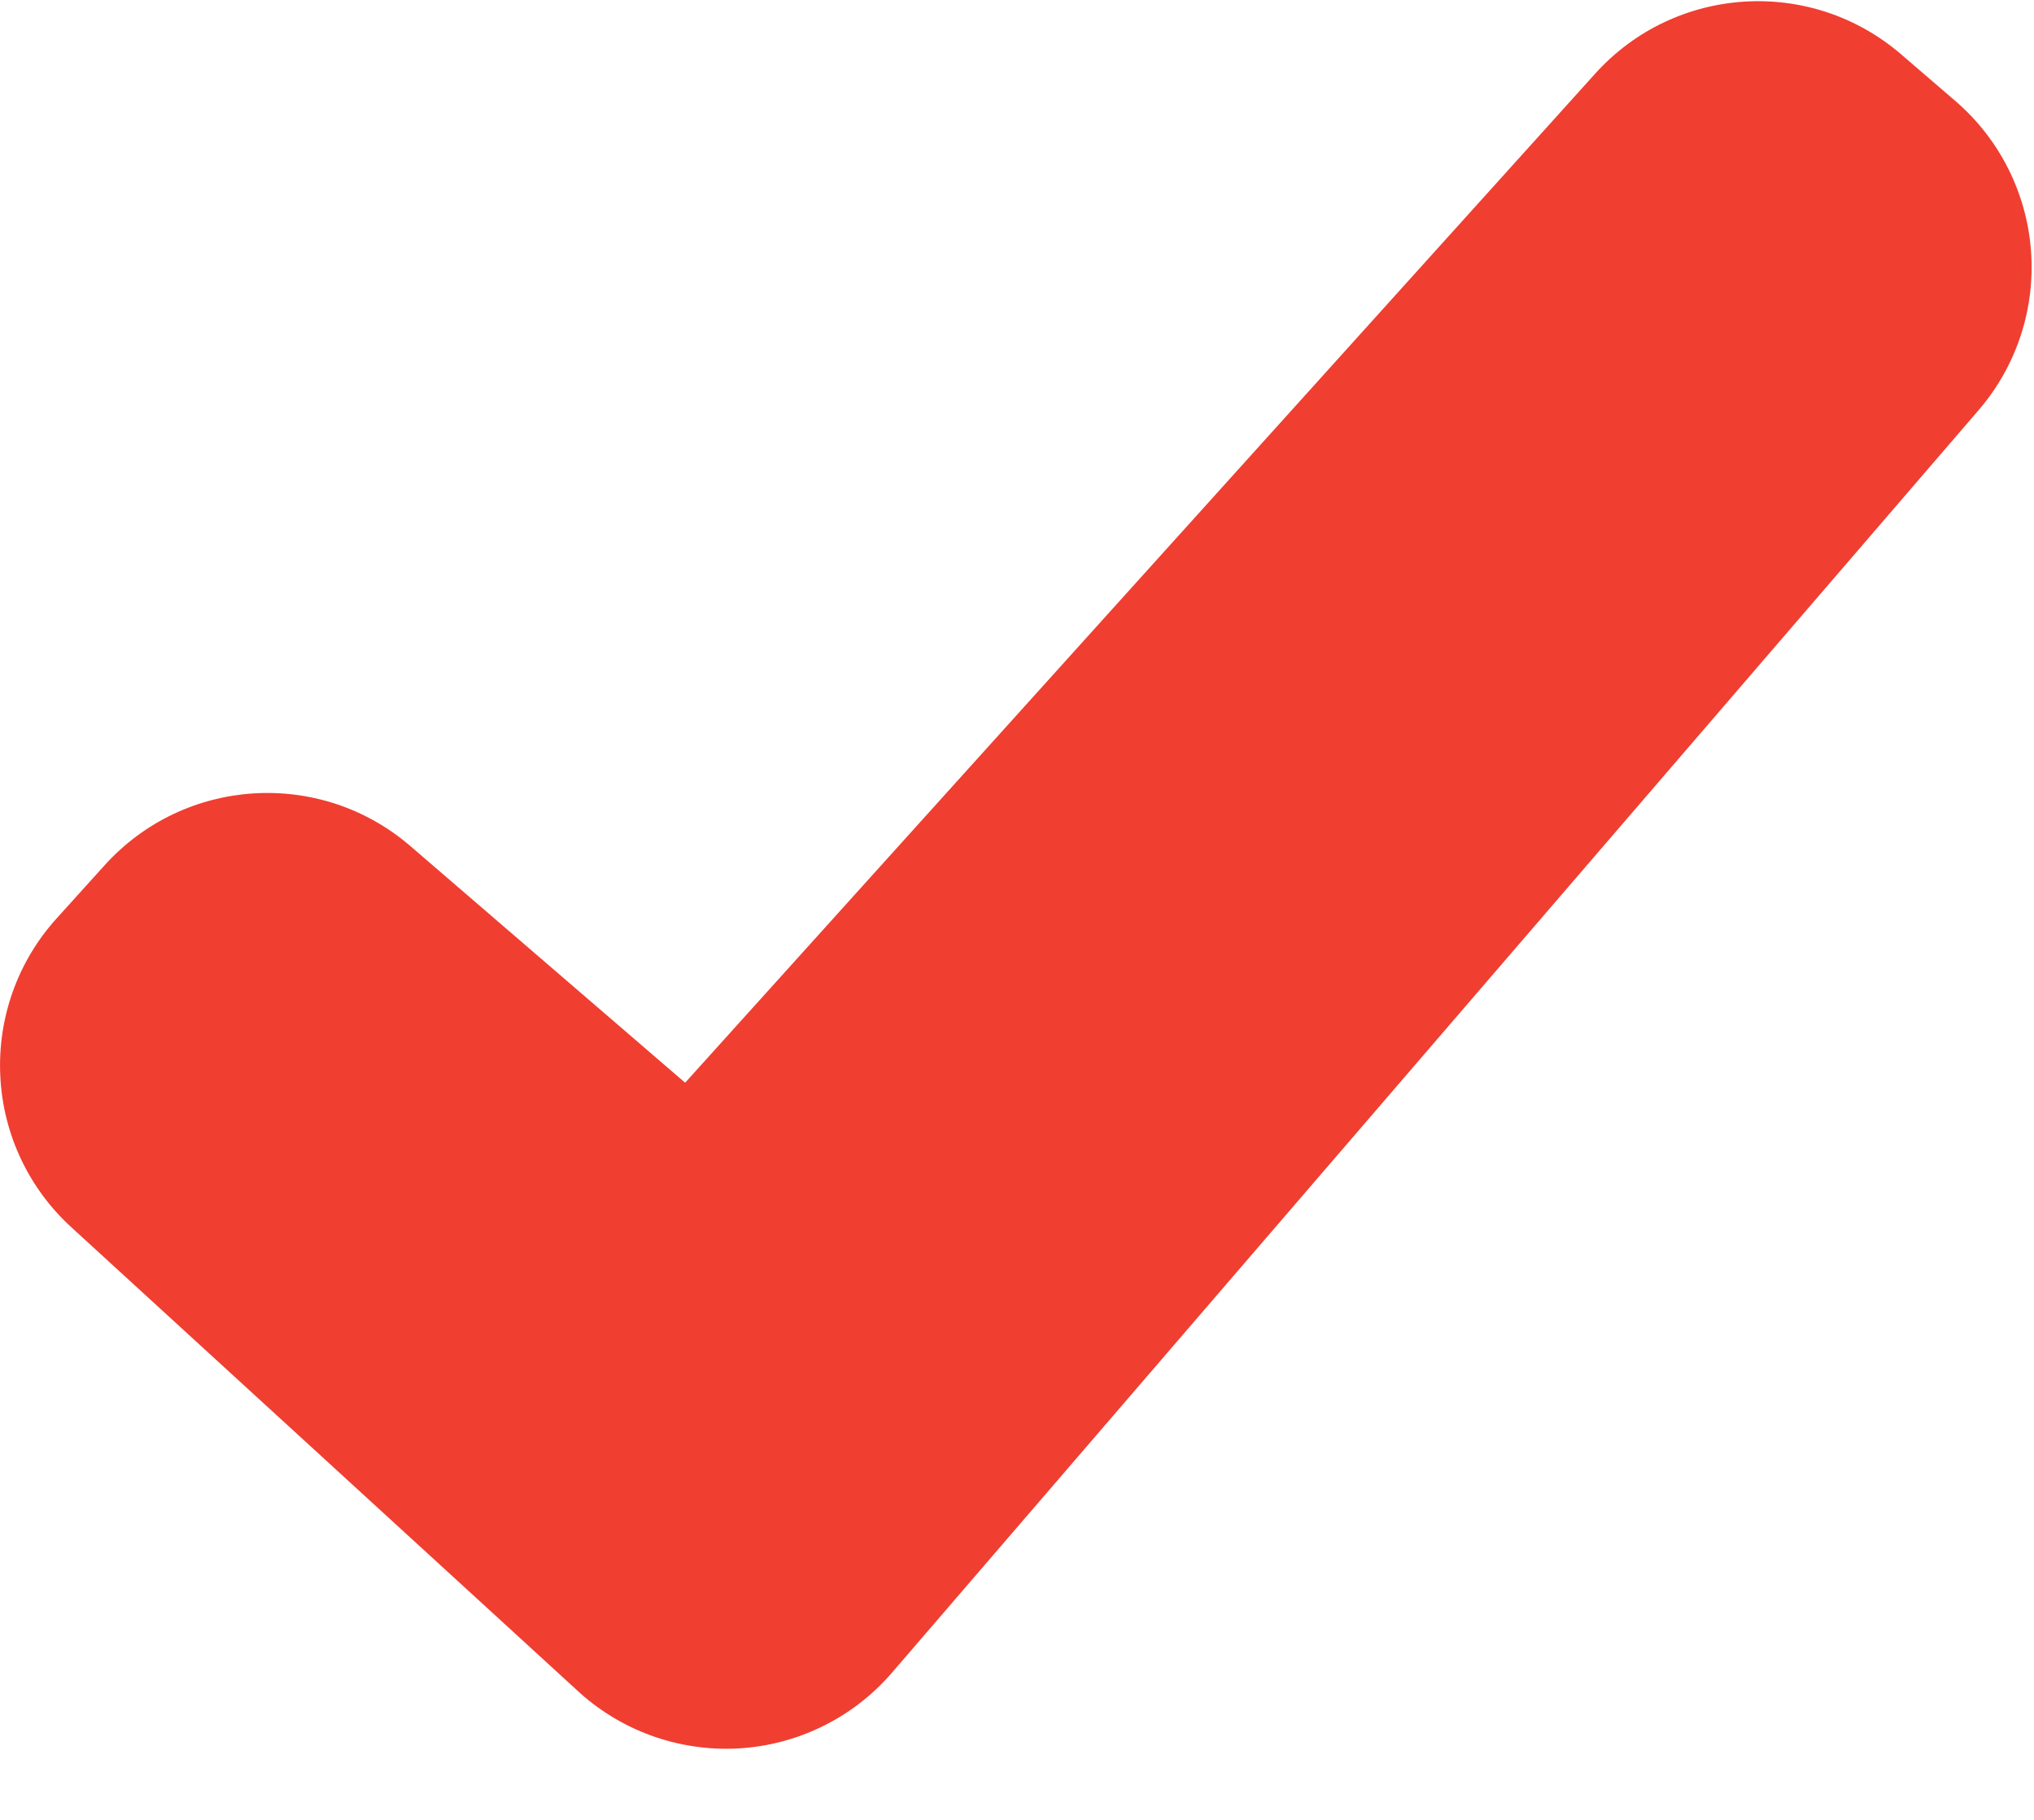 <?xml version="1.0" encoding="UTF-8"?>
<svg width="19px" height="17px" viewBox="0 0 19 17" version="1.1" xmlns="http://www.w3.org/2000/svg" xmlns:xlink="http://www.w3.org/1999/xlink">
    <!-- Generator: Sketch 55.2 (78181) - https://sketchapp.com -->
    <title>done-tick</title>
    <desc>Created with Sketch.</desc>
    <g id="Page-1" stroke="none" stroke-width="1" fill="none" fill-rule="evenodd">
        <g id="done-tick" fill="#F03E31" fill-rule="nonzero">
            <path d="M18.265,0.943 L17.757,0.506 C16.913,-0.219 15.646,-0.138 14.901,0.688 L6.4,10.114 L3.834,7.904 C2.991,7.178 1.724,7.257 0.978,8.082 L0.529,8.579 C0.164,8.982 -0.025,9.514 0.003,10.057 C0.03,10.599 0.272,11.109 0.676,11.473 L5.38,15.78 C5.787,16.163 6.333,16.362 6.891,16.333 C7.448,16.303 7.97,16.047 8.334,15.623 L18.482,3.832 C18.837,3.42 19.013,2.884 18.972,2.342 C18.931,1.8 18.677,1.297 18.265,0.943 Z" id="Path"></path>
        </g>
    </g>
</svg>